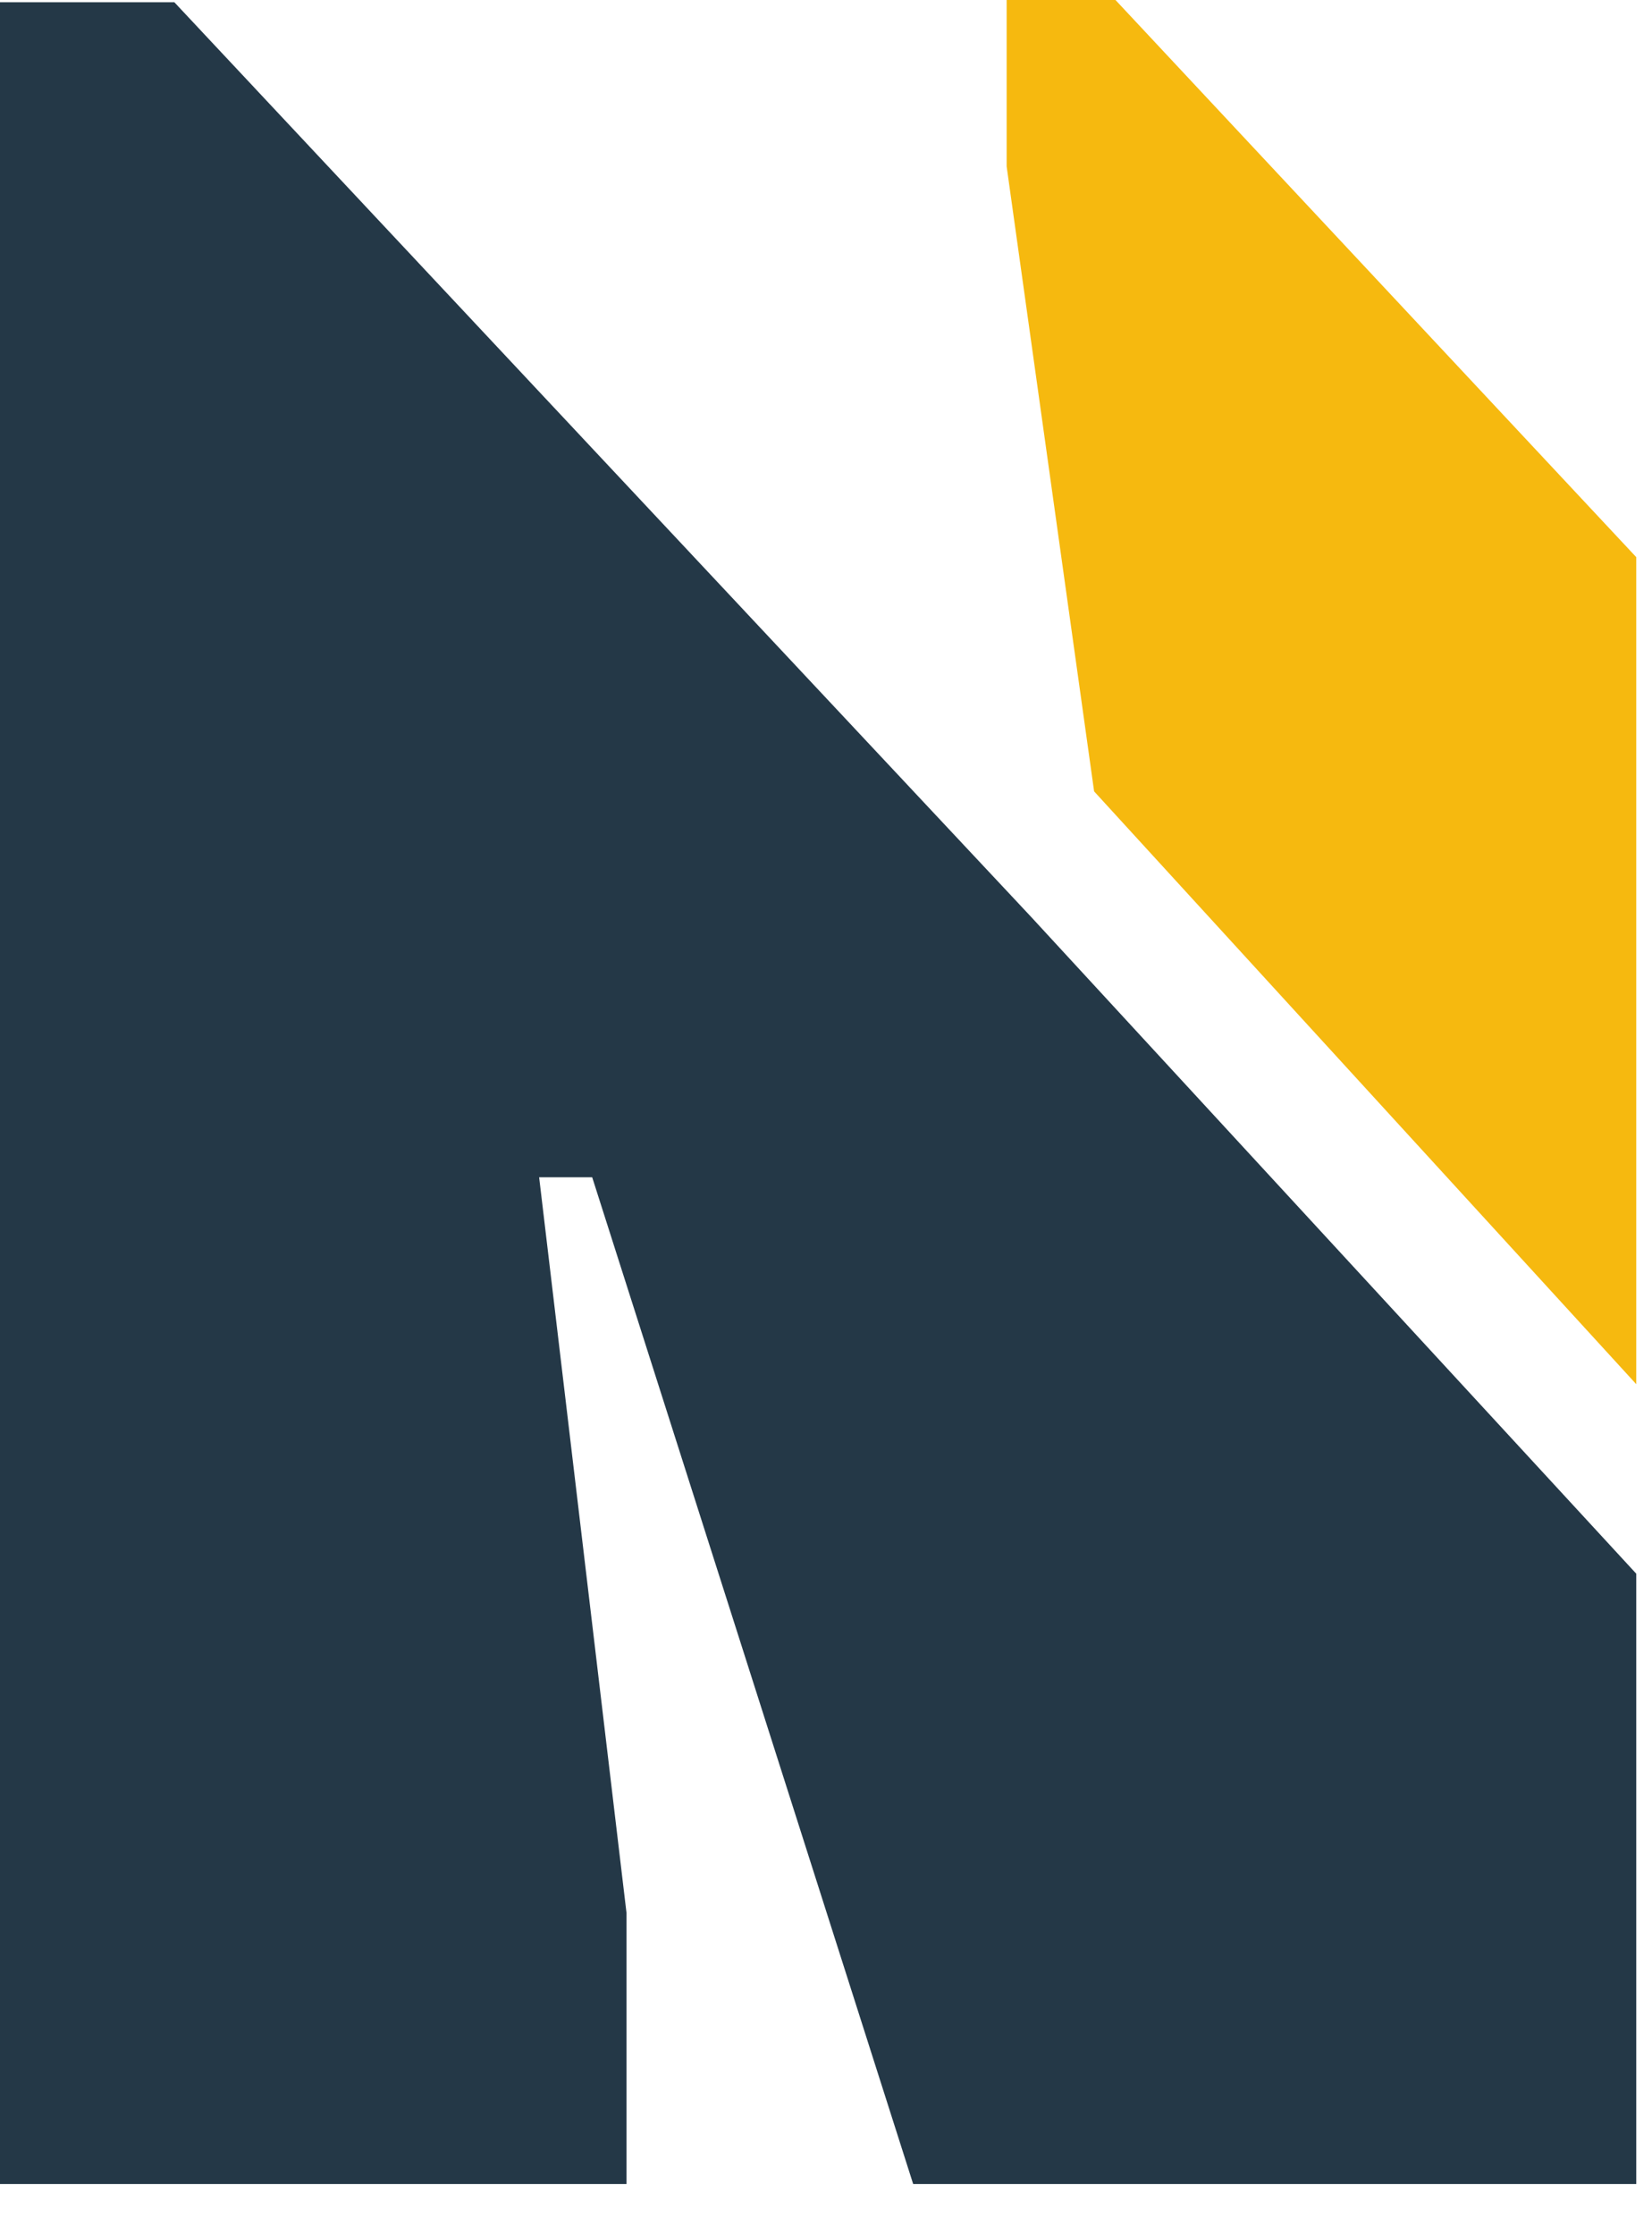 <svg width="17" height="23" viewBox="0 0 17 23" fill="none" xmlns="http://www.w3.org/2000/svg">
<path d="M10.359 8.60032e-05V1.713L11.259 8.143L16.838 14.243V5.733L11.479 8.60032e-05H10.359Z" fill="#F6B90F"/>
<path d="M1.794 0.023H0V22.473H6.447V19.683L5.548 12.114H6.094L9.397 22.473H16.838V16.193L10.612 9.436L1.794 0.023Z" fill="#243847"/>
</svg>
